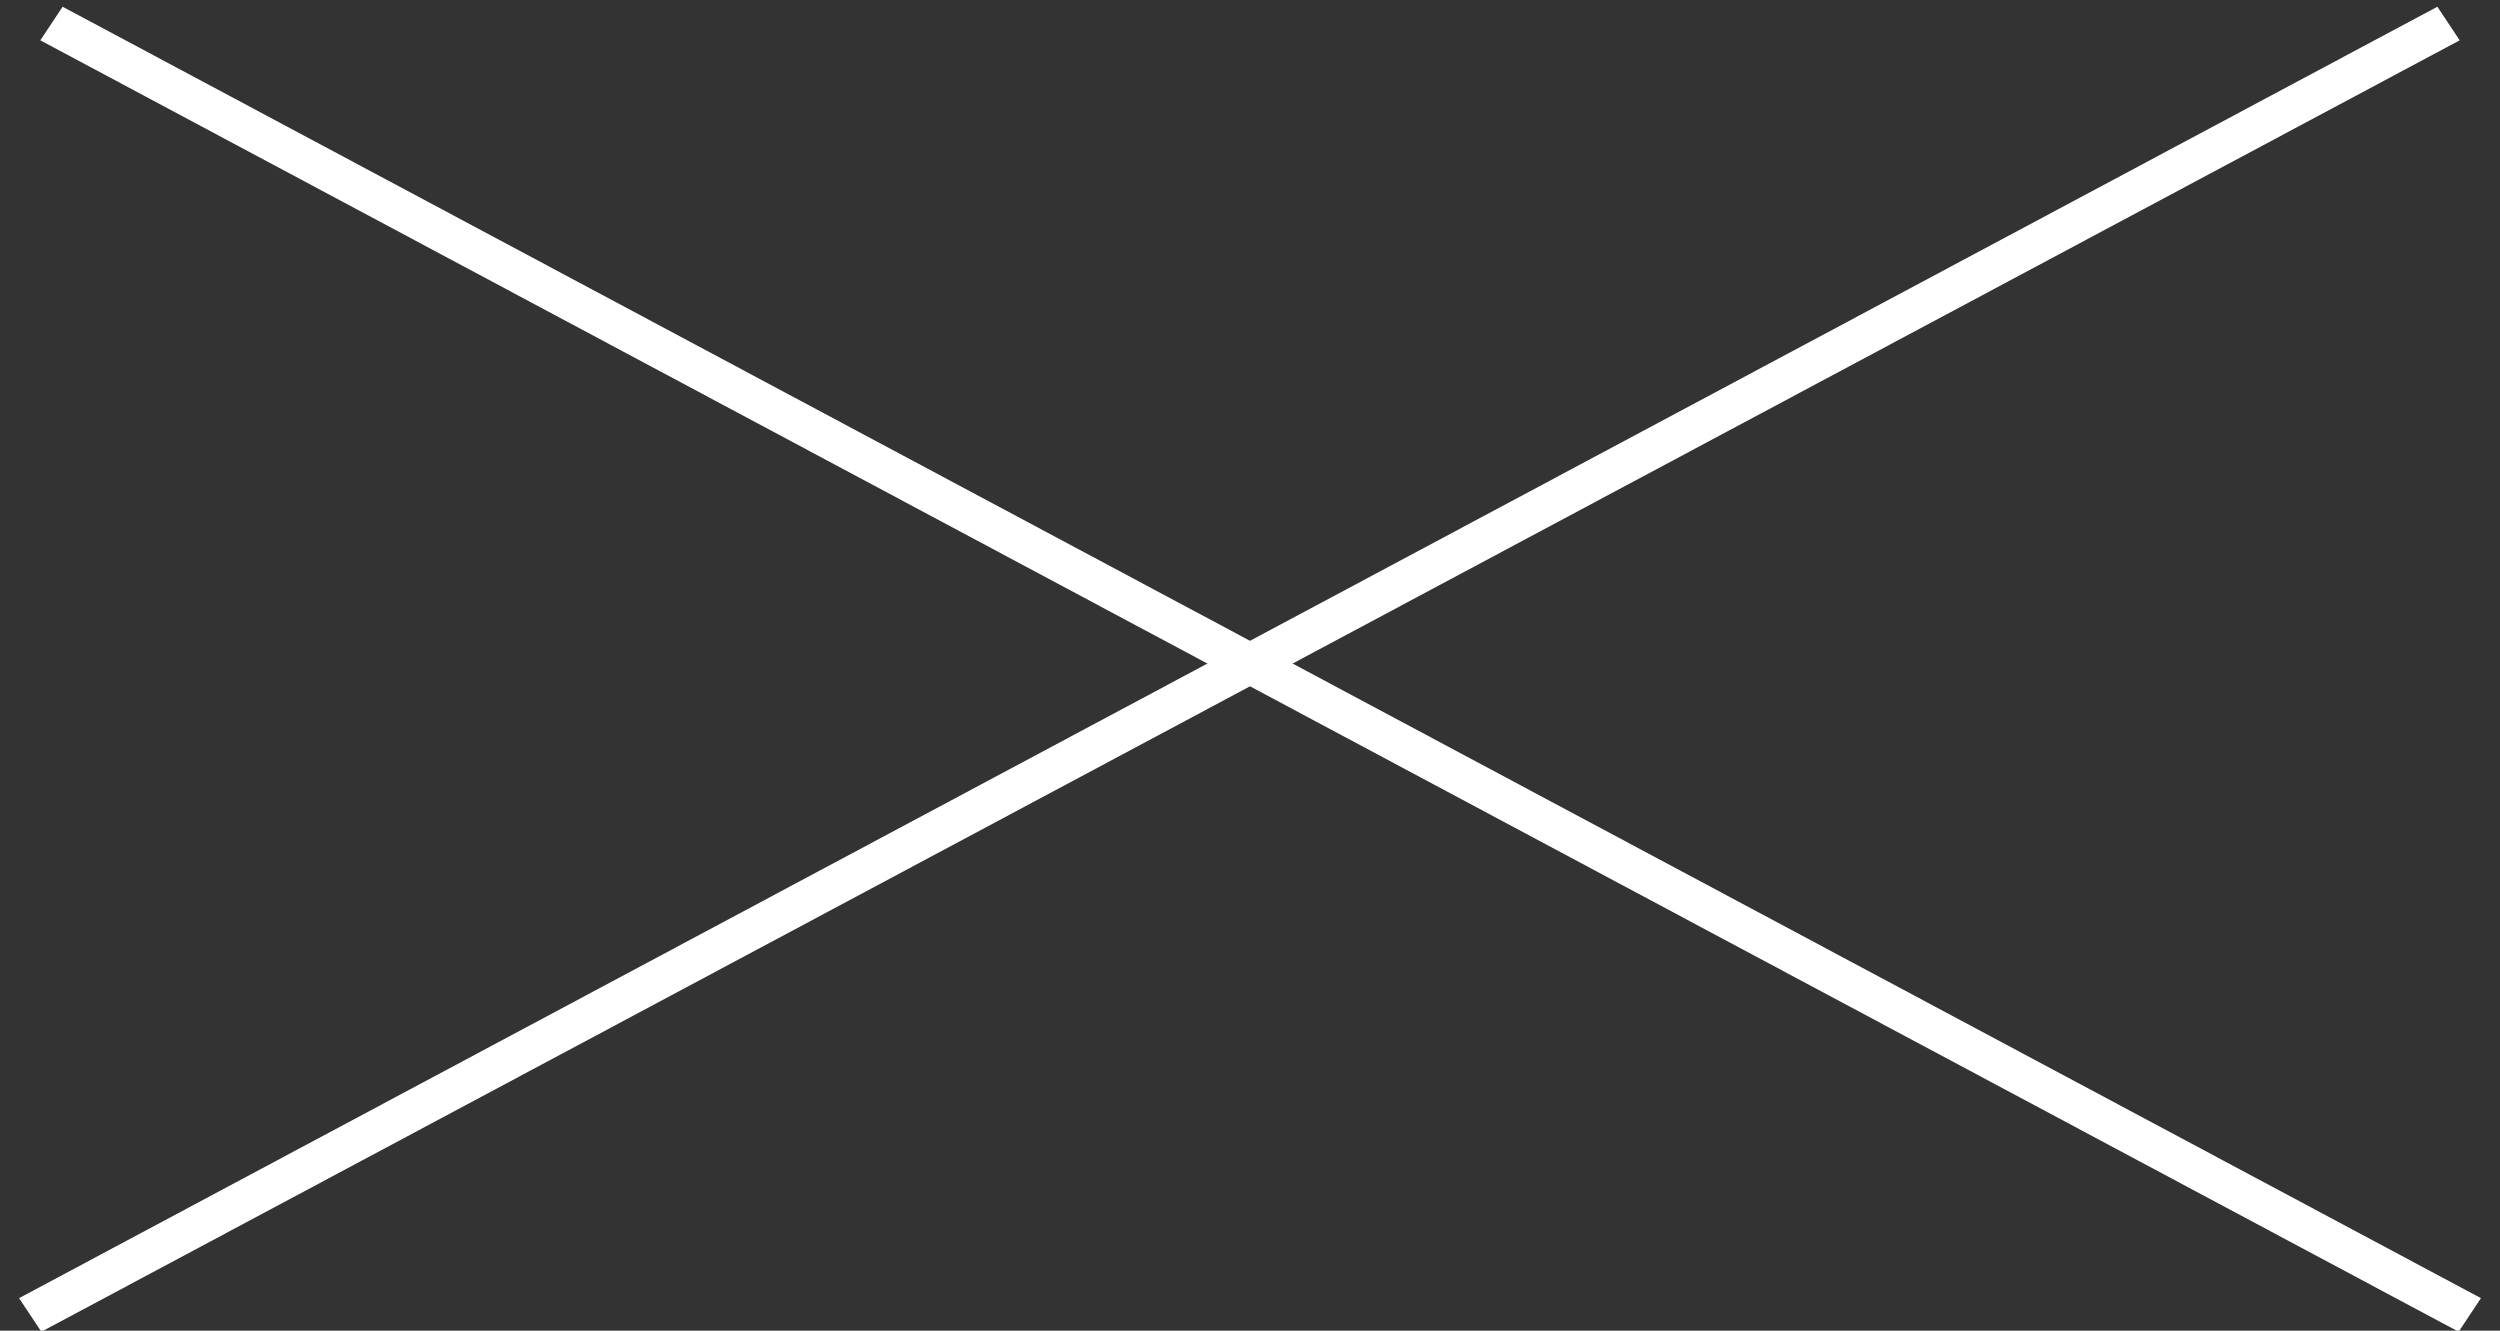 <svg width="62" height="33" viewBox="0 0 62 33" fill="none" xmlns="http://www.w3.org/2000/svg">
<rect x="0" y="0" width="62" height="33" fill="#333333" stroke="none"/>
<line y1="-0.5" x2="67.998" y2="-0.5" transform="matrix(0.882 0.471 -0.553 0.833 1 1)" stroke="white"/>
<line y1="-0.5" x2="67.998" y2="-0.5" transform="matrix(-0.882 0.471 0.553 0.833 61 1)" stroke="white"/>
</svg>
